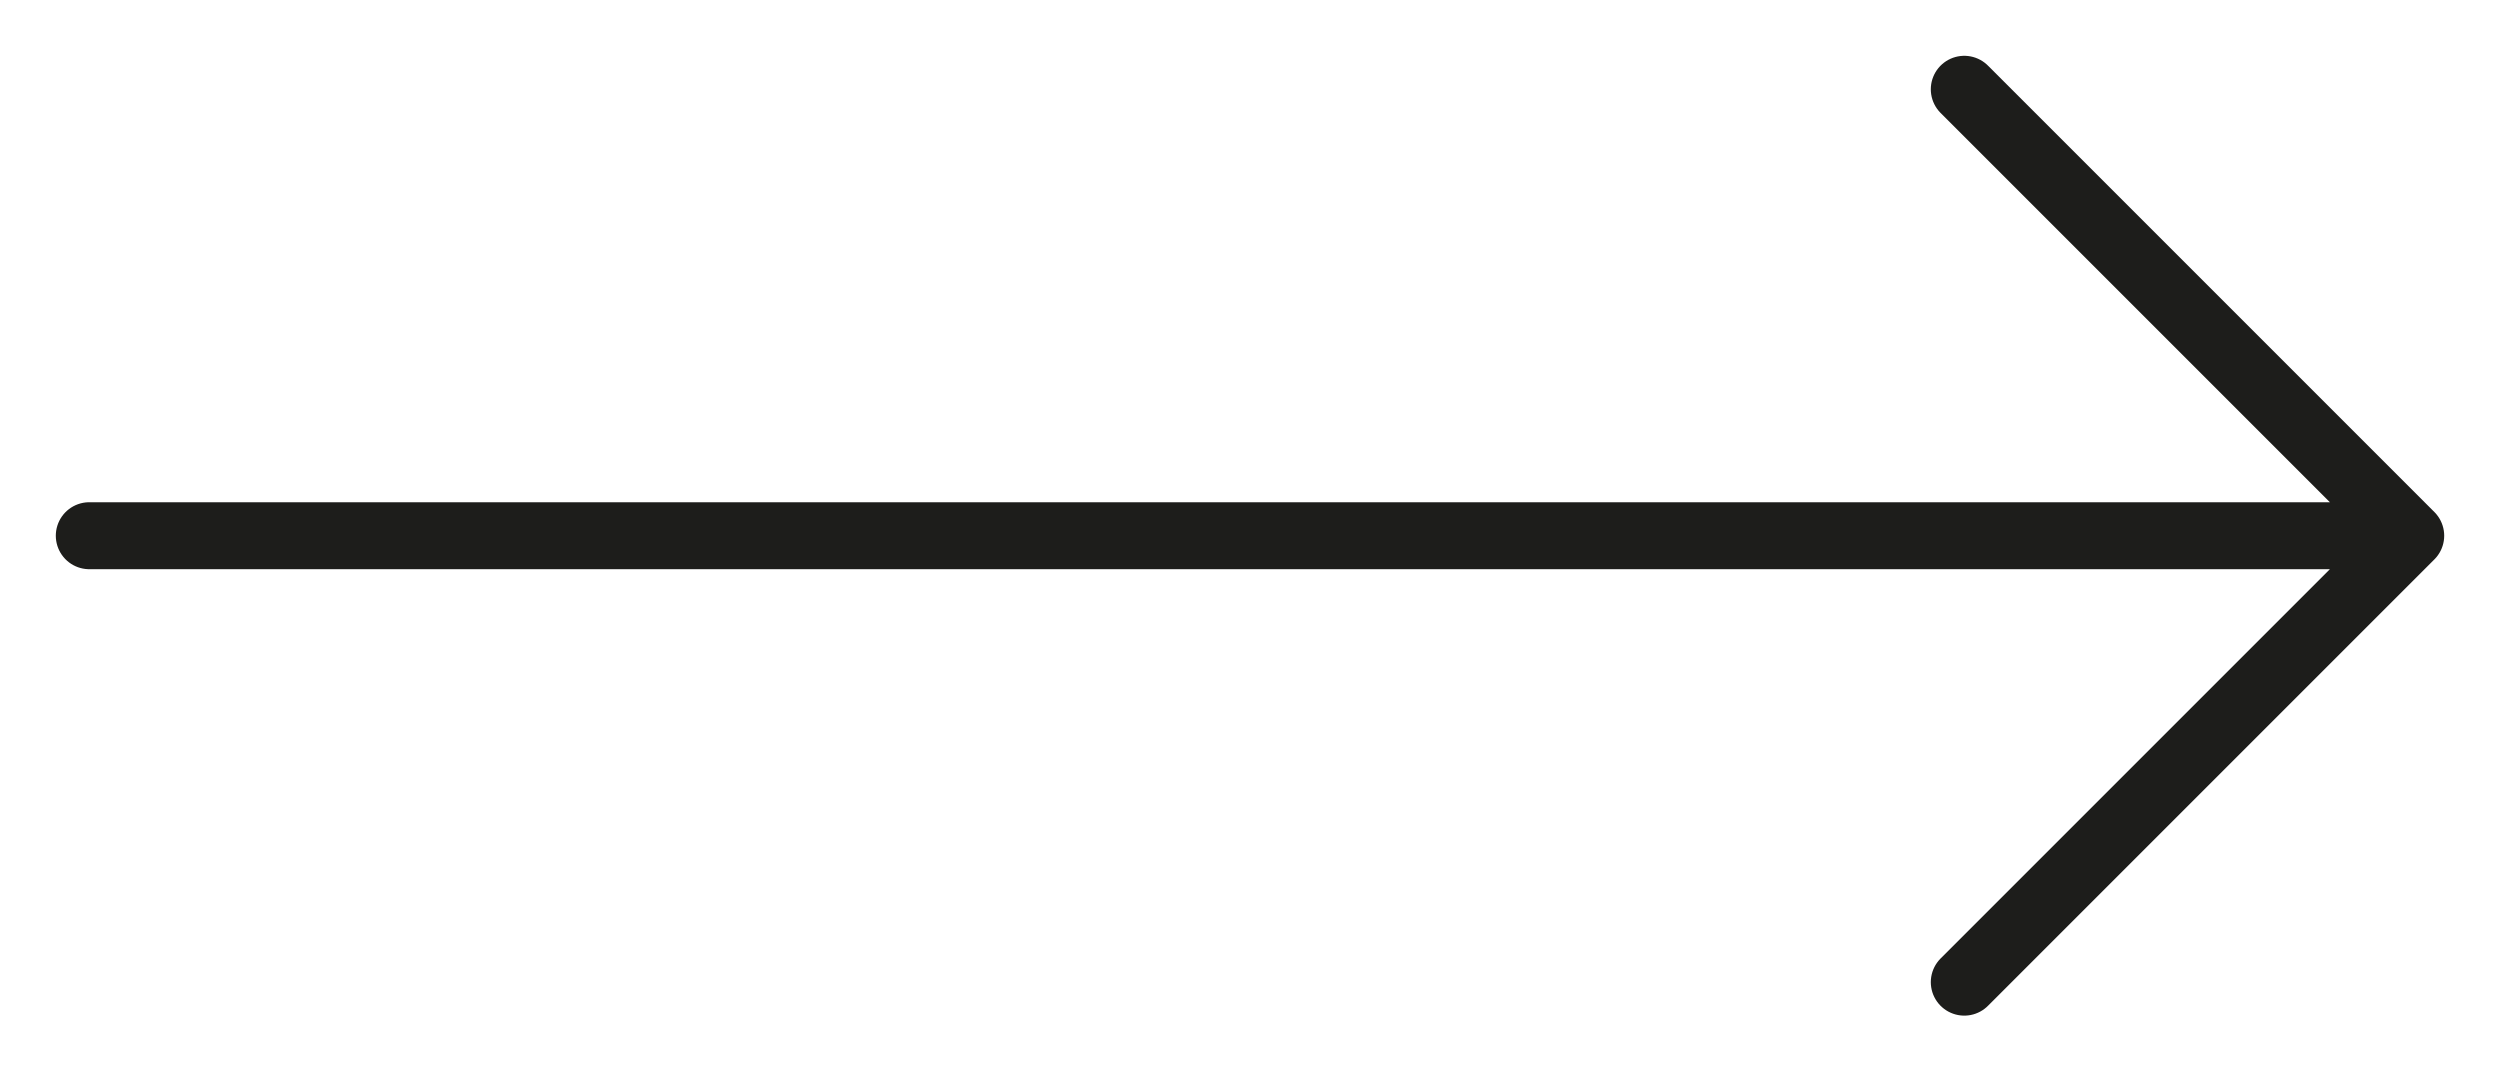 <svg xmlns="http://www.w3.org/2000/svg" width="28" height="12" viewBox="0 0 28 12">
  <path fill="none" stroke="#1D1D1B" stroke-linecap="round" stroke-linejoin="round" stroke-width=".75" d="M0 5L26 5M21 0L26 5M26 5L21 10" transform="matrix(1 0 0 -1 1 11)"/>
</svg>
